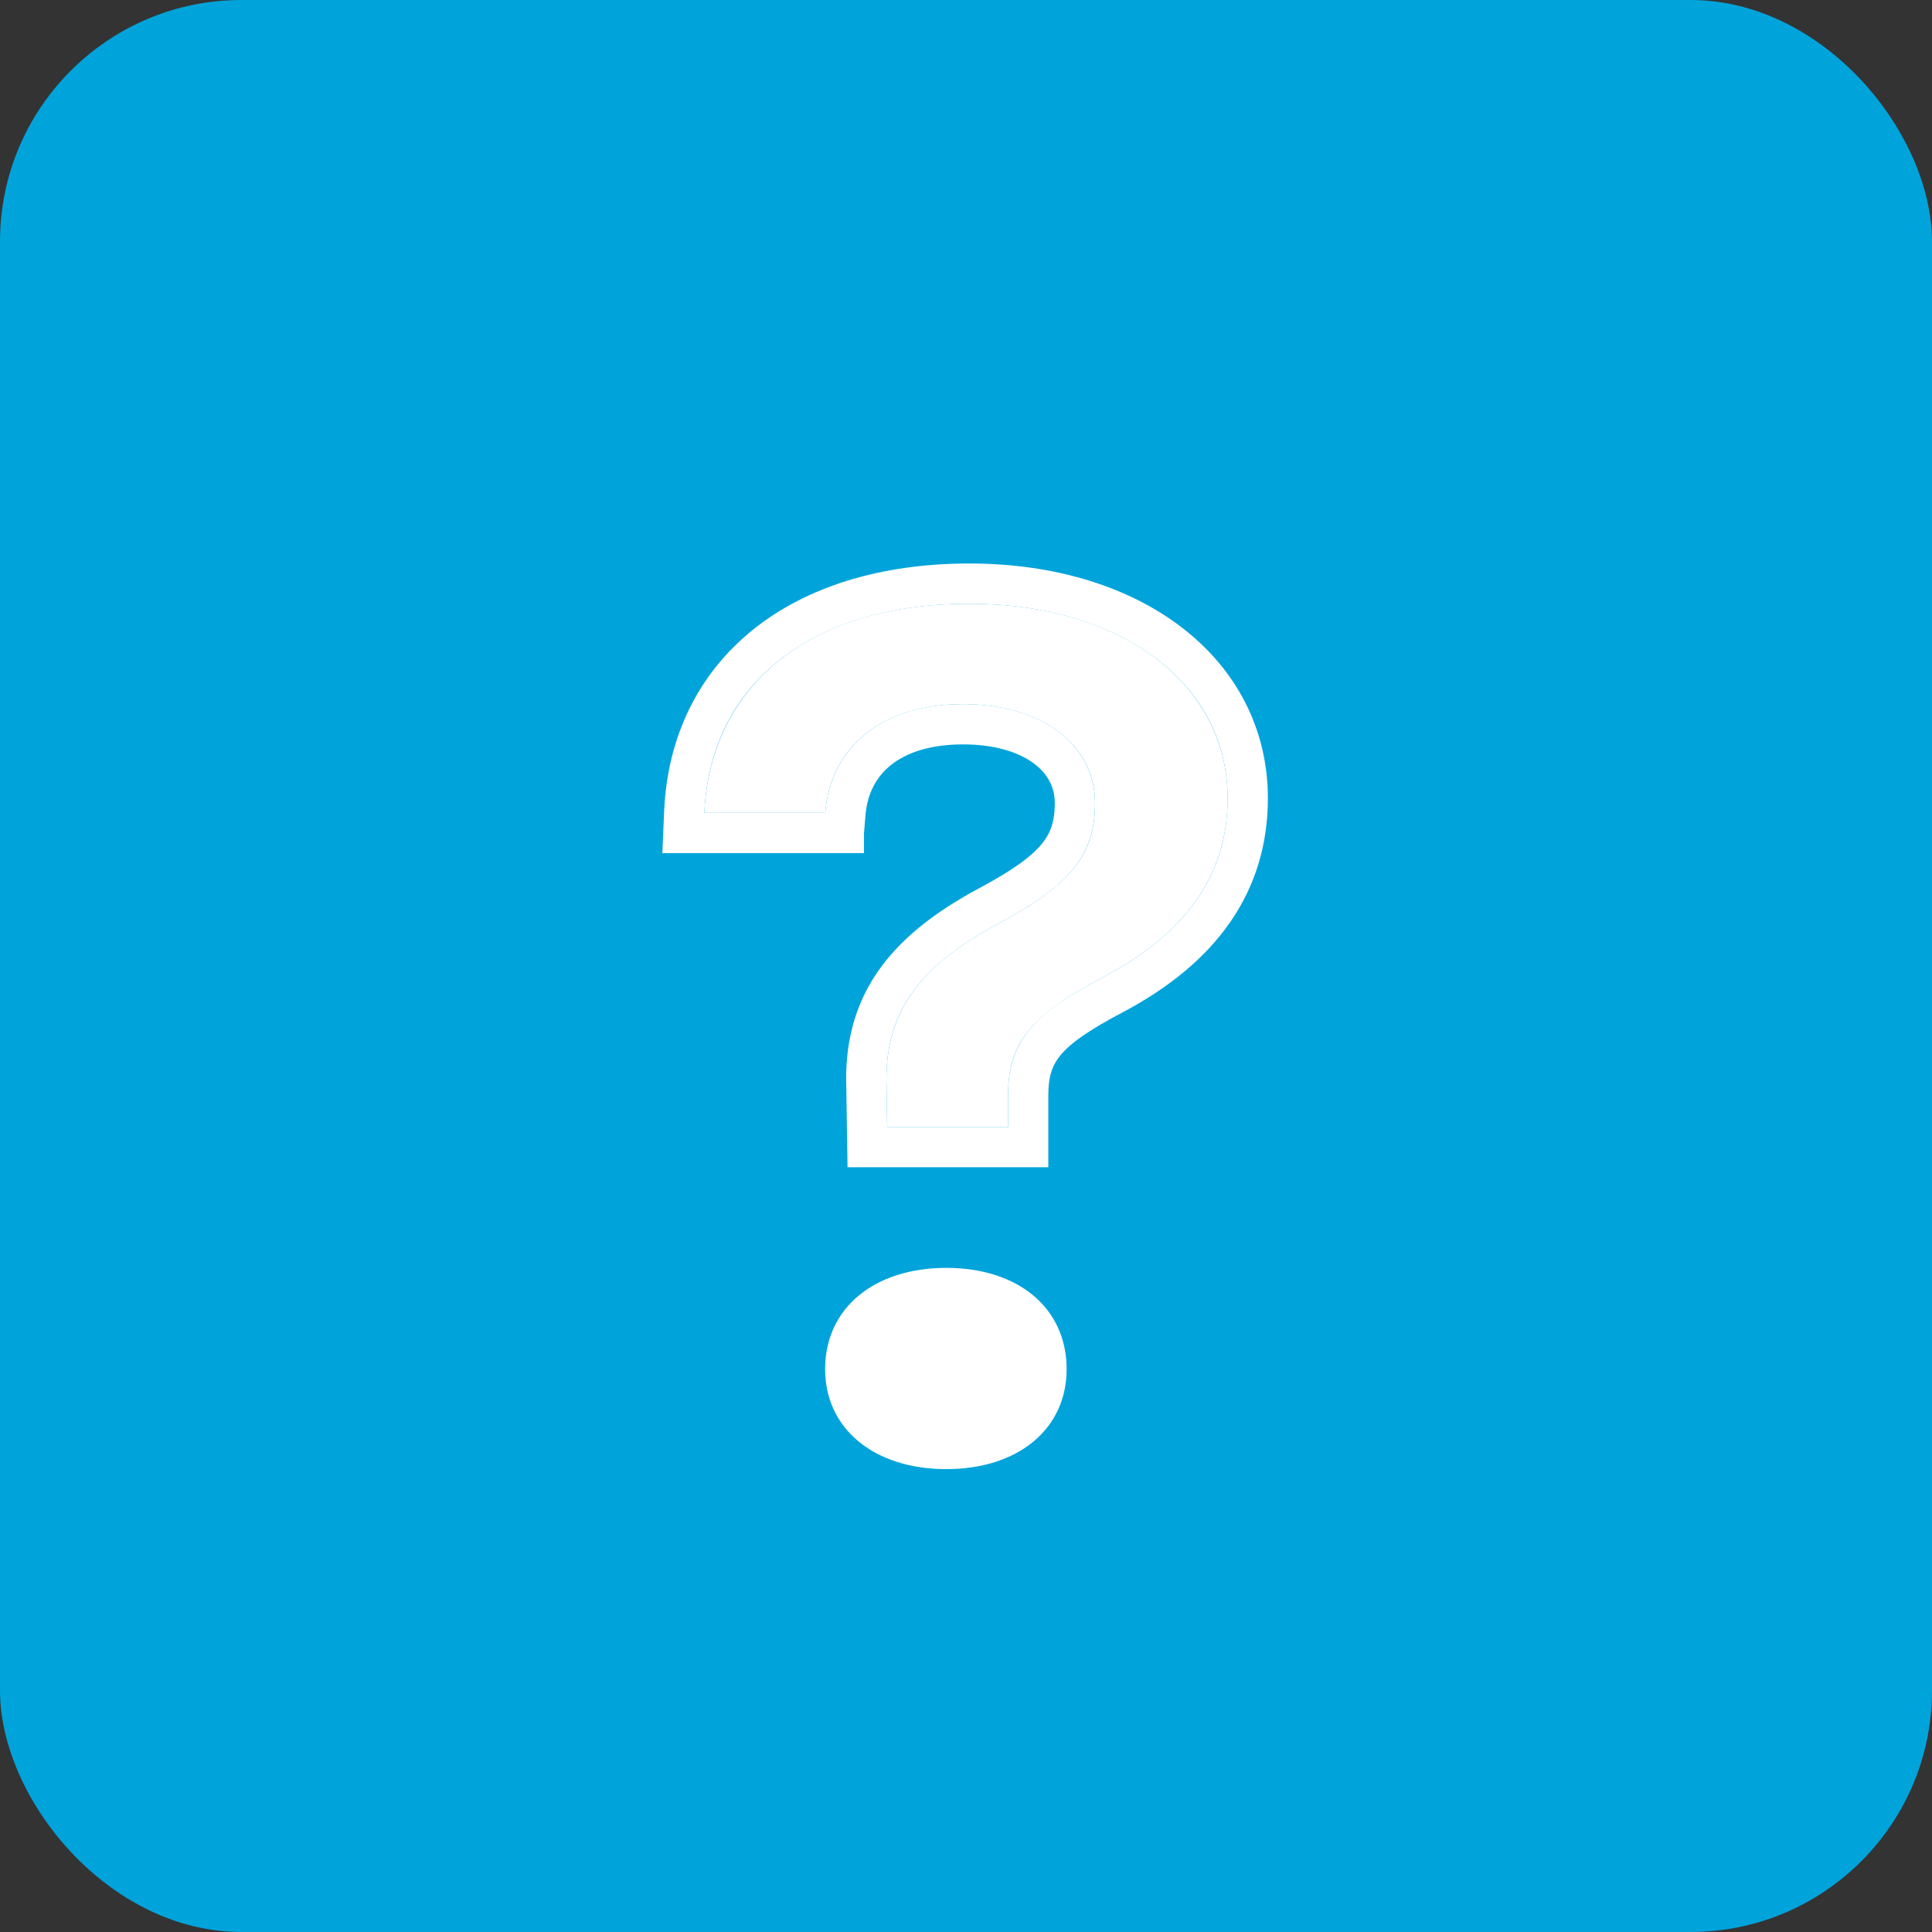 <svg width="48" height="48" xmlns="http://www.w3.org/2000/svg">
  <rect width="100%" height="100%" fill="#333333" stroke="none"/>
  <g fill="none" fill-rule="evenodd">
    <rect fill="#00A4DB" width="48" height="48" rx="6"/>
    <path d="M20.503 20.195c.13-1.654 1.422-2.701 3.424-2.701 1.988 0 3.28 1.034 3.28 2.455 0 1.305-.624 2.042-2.38 2.985-1.988 1.06-2.873 2.223-2.8 4.084l.014.982h3.004v-.775c0-1.306.536-1.99 2.408-2.973 1.915-1.02 3.047-2.429 3.047-4.419 0-2.804-2.583-4.833-6.413-4.833-4.208 0-6.456 2.223-6.587 5.195h3.003z" fill="#FFF"/>
    <path d="M20.965 20.695h-3.987l.022-.522c.151-3.429 2.824-5.673 7.087-5.673C28.13 14.5 31 16.69 31 19.833c0 2.107-1.147 3.707-3.315 4.862-1.71.898-2.14 1.432-2.14 2.53V28.5h-3.996l-.008-.493-.014-.97c-.079-2.026.866-3.372 3.063-4.543 1.636-.879 2.116-1.474 2.116-2.545 0-1.135-1.073-1.955-2.779-1.955-1.743 0-2.816.853-2.925 2.24l-.037.46z" stroke="#FFF"/>
    <path d="M26.5 34.016c0-1.52-1.204-2.516-2.99-2.516-1.787 0-3.01.997-3.01 2.516 0 1.487 1.223 2.484 3.01 2.484 1.786 0 2.99-.997 2.99-2.484z" fill="#FFF" fill-rule="nonzero"/>
  </g>
</svg>
